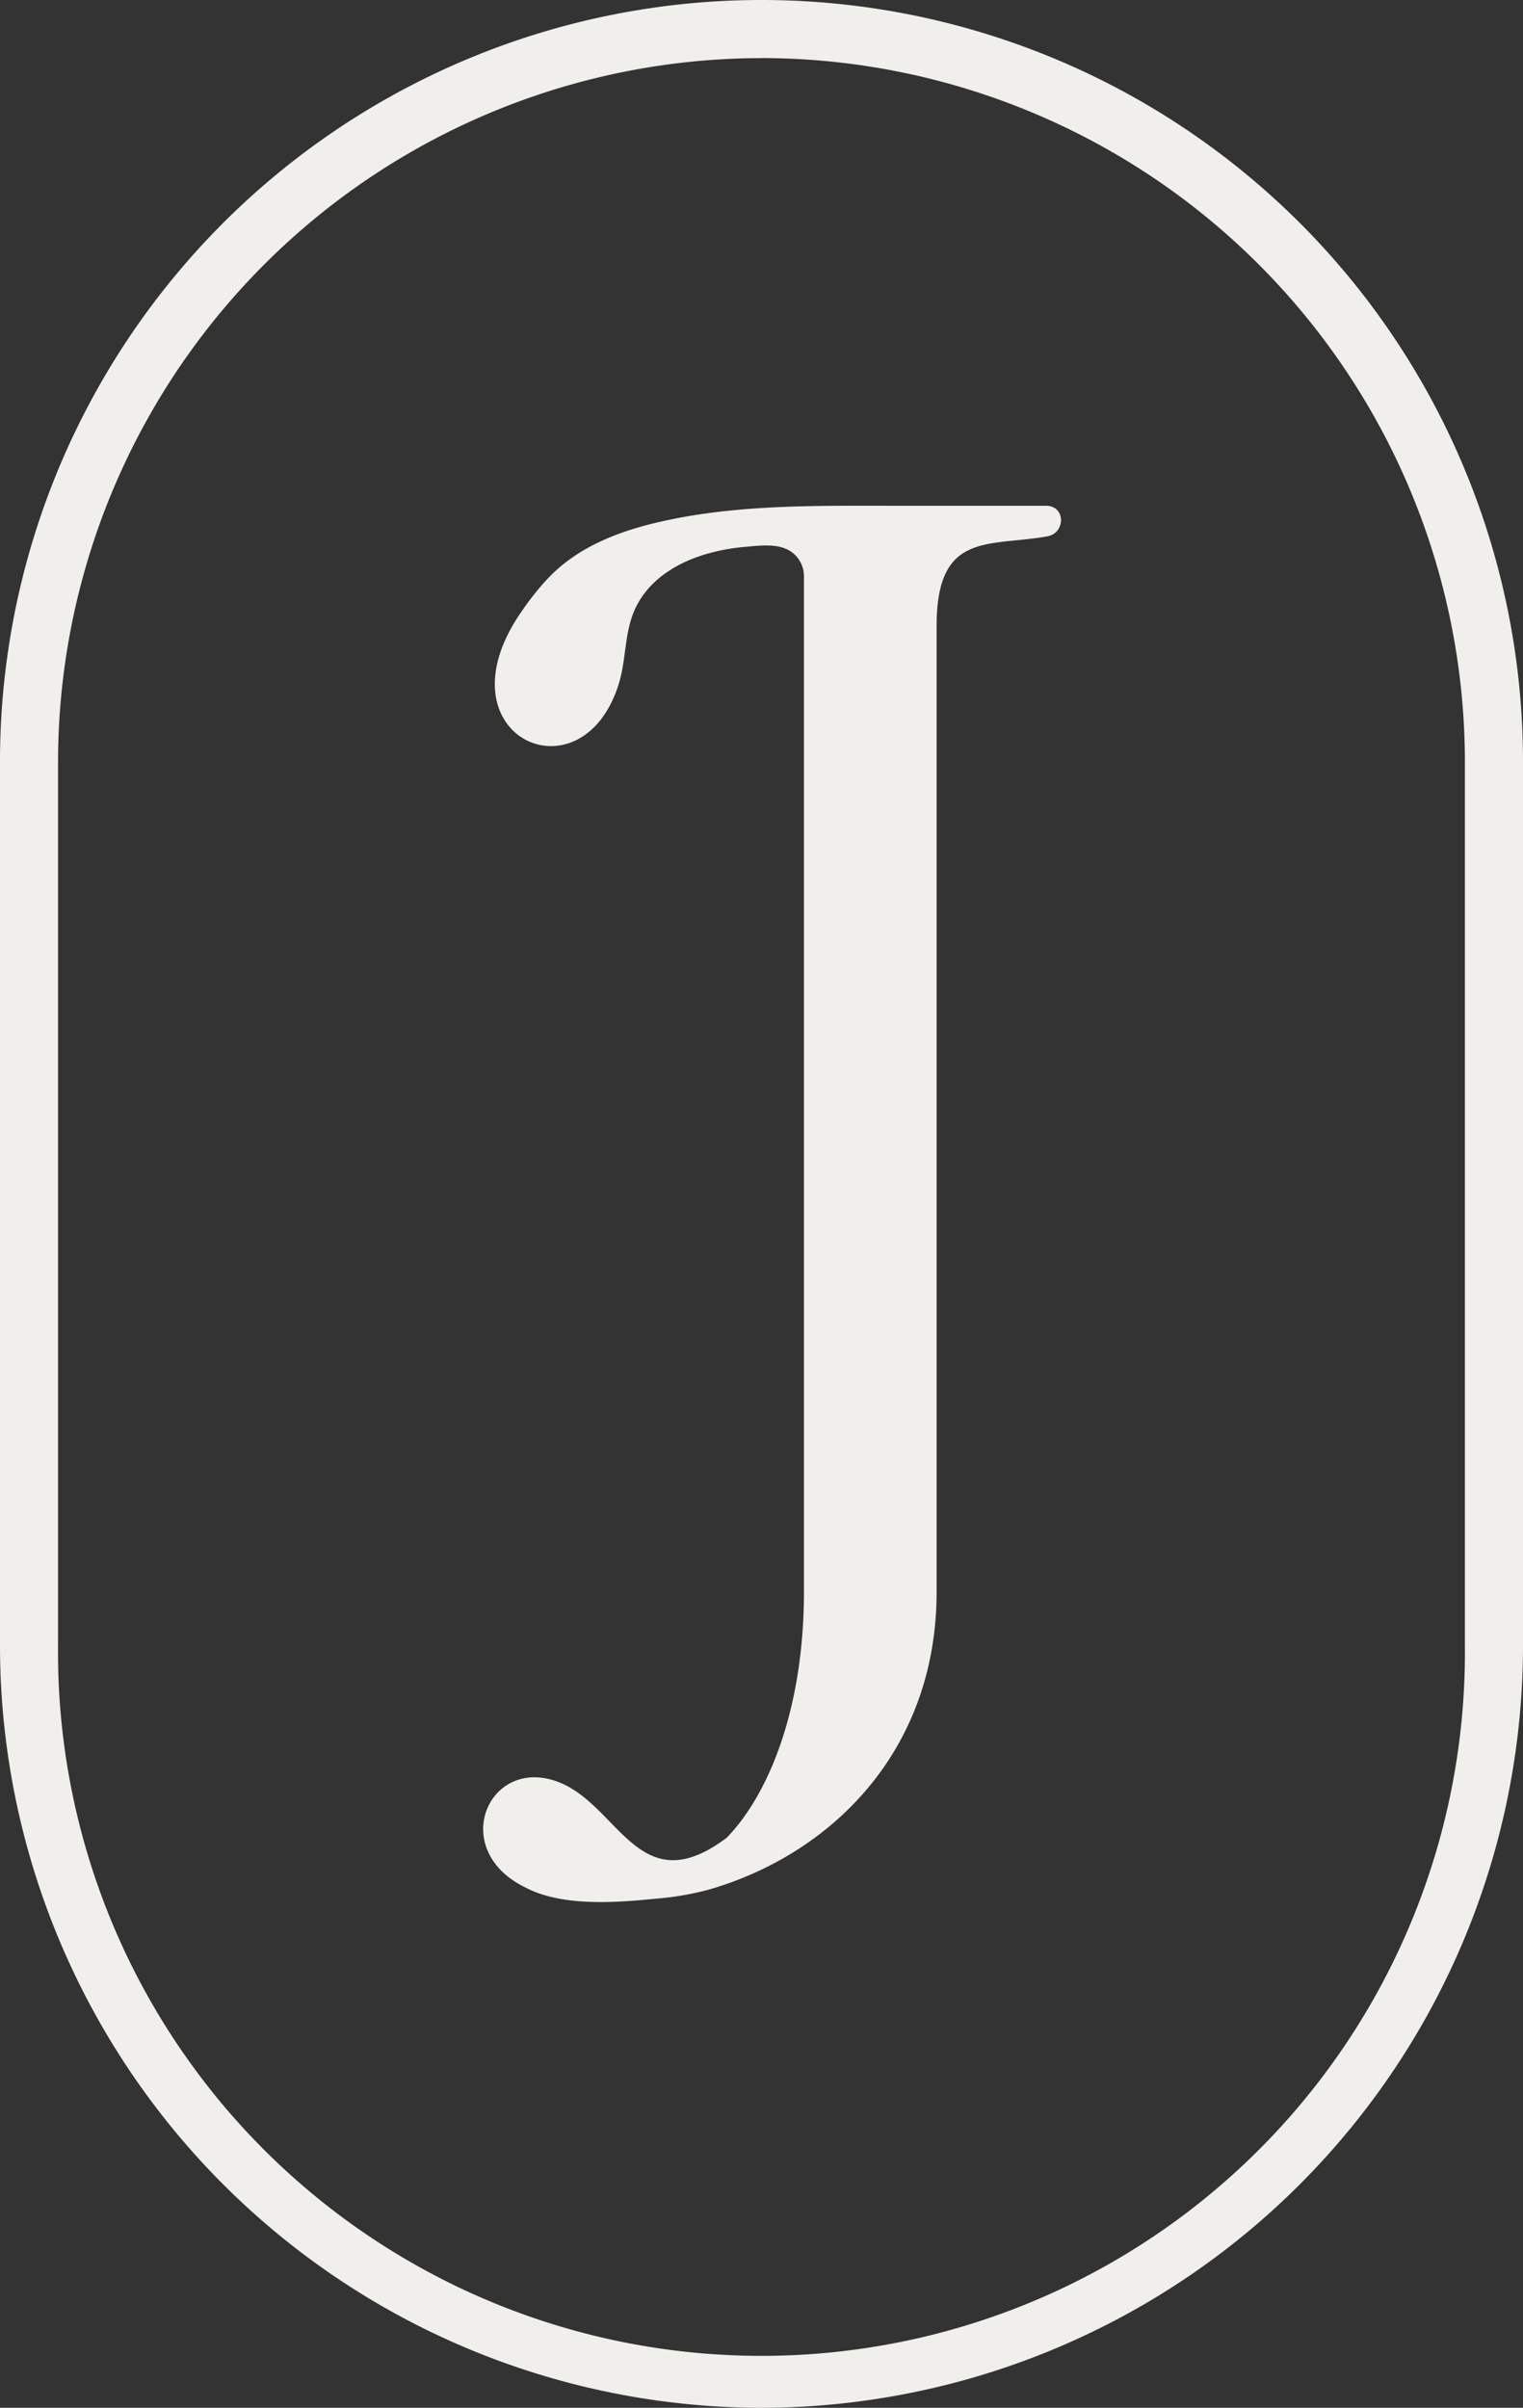 <svg xmlns="http://www.w3.org/2000/svg" width="229.494" height="362.755" viewBox="0 0 229.494 362.755">
  <rect x="0" y="0" width="229.494" height="362.755" fill="#333333" stroke="none"/>
  <g id="Group_881" data-name="Group 881" transform="translate(8905 269)" style="isolation: isolate">
    <path id="Path_55659" data-name="Path 55659" d="M114.747,362.755A114.877,114.877,0,0,1,0,248.008V114.747a114.747,114.747,0,1,1,229.494,0V248.008A114.877,114.877,0,0,1,114.747,362.755m0-354a106.117,106.117,0,0,0-106,106V248.008a106,106,0,1,0,211.992,0V114.747a106.117,106.117,0,0,0-106-106" transform="translate(-8905 -269)" fill="#f1efeb"/>
    <path id="Path_55660" data-name="Path 55660" d="M101.065,17.017H78.006c-11.98,0-24.143-.219-35.868,2.6-6,1.442-11.908,3.838-16.208,8.433a40.534,40.534,0,0,0-3.668,4.586C8.836,51.465,31.022,61.914,36.67,43.91c1.29-4.111.743-8.419,2.969-12.307,2.091-3.65,5.822-5.929,9.75-7.166a29.785,29.785,0,0,1,6.225-1.214c1.85-.166,4.169-.475,5.952.166a4.484,4.484,0,0,1,3.027,4.241V180.66c0,16.749-4.859,29.988-11.613,37.01-13.238,10-16.208-4.864-25.393-8.375-10.538-4.049-16.749,10.269-4.864,15.939,5.674,2.974,14.318,2.163,19.719,1.621a43.18,43.18,0,0,0,7.833-1.352c18.644-5.4,34.309-21.067,34.309-44.843V35.119c0-14.318,7.837-11.89,16.749-13.507,2.7-.542,2.7-4.595-.269-4.595" transform="translate(-8848.45 -209.821)" fill="#f1efeb"/>
  </g>
</svg>
